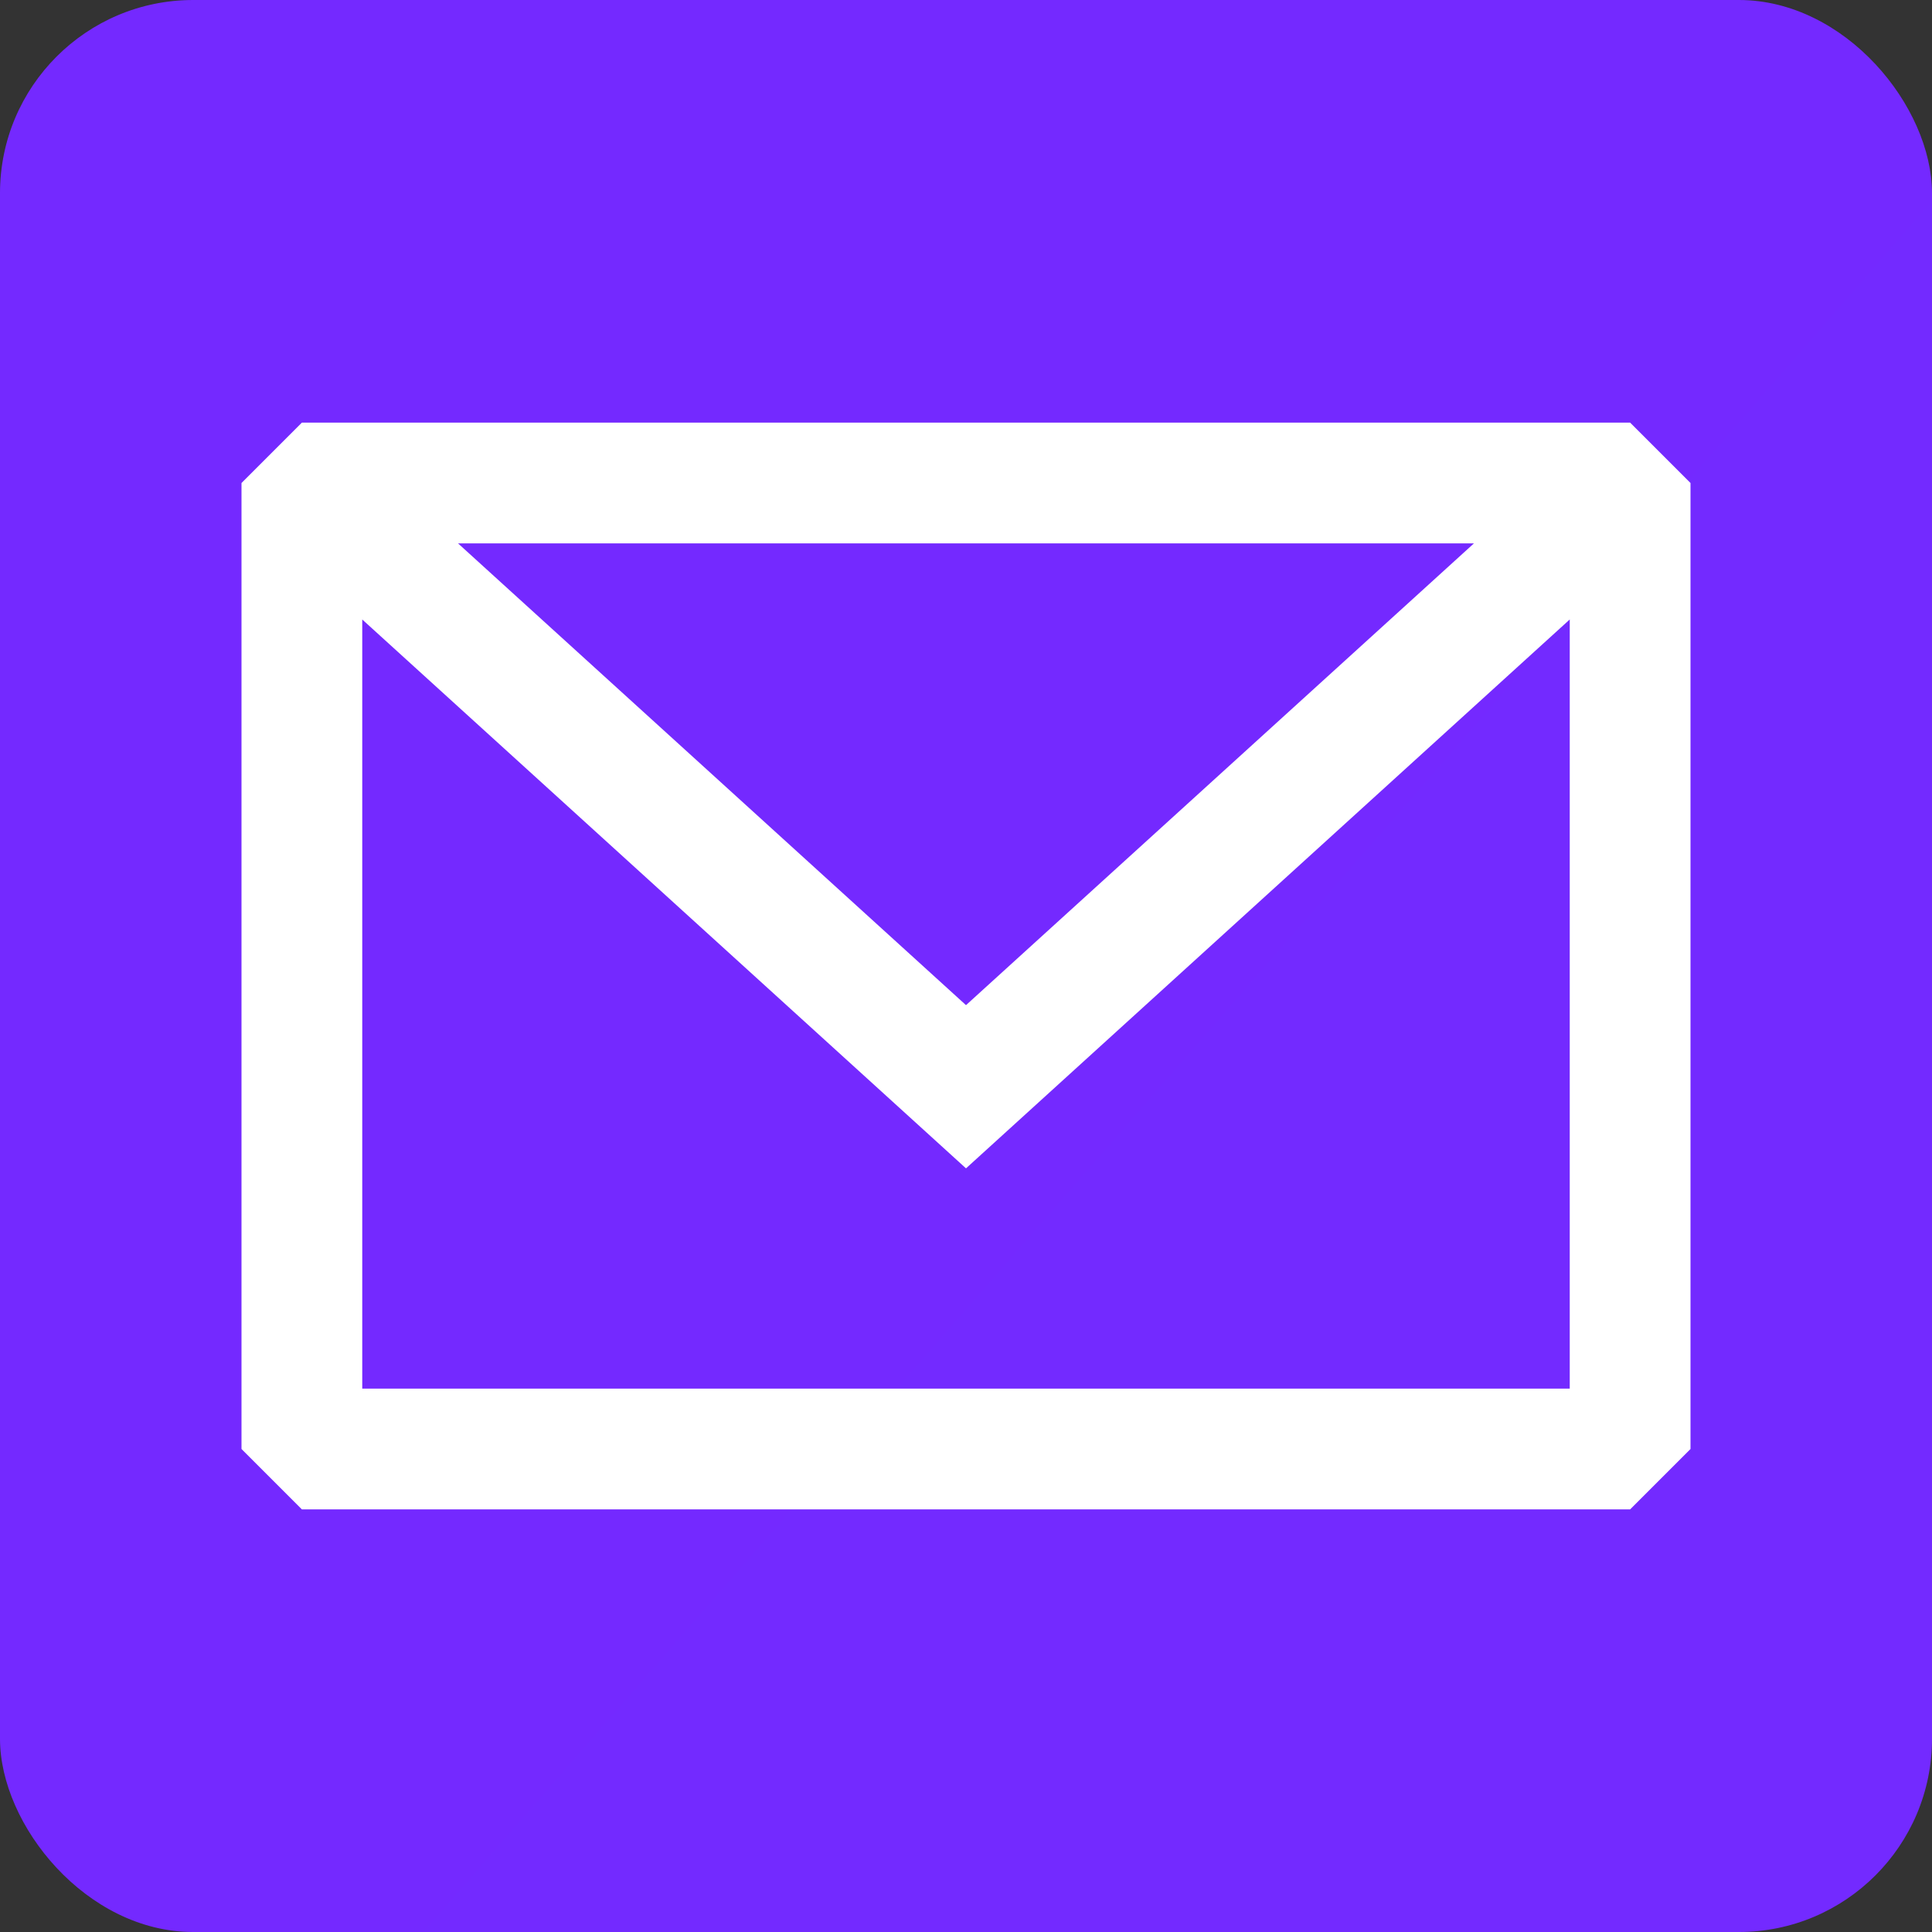 <?xml version="1.0" encoding="utf-8"?><!-- Uploaded to: SVG Repo, www.svgrepo.com, Generator: SVG Repo Mixer Tools -->
<svg width="80" height="80" viewBox="0 0 80 80" fill="none" xmlns="http://www.w3.org/2000/svg">
<rect x="0" y="0" width="80" height="80" fill="#333333" stroke="none"/>
<rect width="80" height="80" rx="8" fill="url(#paint0_linear_82_10)"/>
<path fill-rule="evenodd" clip-rule="evenodd" d="M12.5 17.5L10 20V60L12.5 62.5H67.5L70 60V20L67.5 17.5H12.5ZM15 25.652V57.5H65V25.651L40 48.379L15 25.652ZM61.033 22.5H18.966L40 41.621L61.033 22.5Z" fill="white"/>
<defs>
<linearGradient id="paint0_linear_82_10" x1="19" y1="25.5" x2="73.5" y2="73" gradientUnits="userSpaceOnUse">
<stop stop-color="#7429FF"/>
<stop offset="0.96" stop-color="#732AFF"/>
</linearGradient>
</defs>
</svg>
